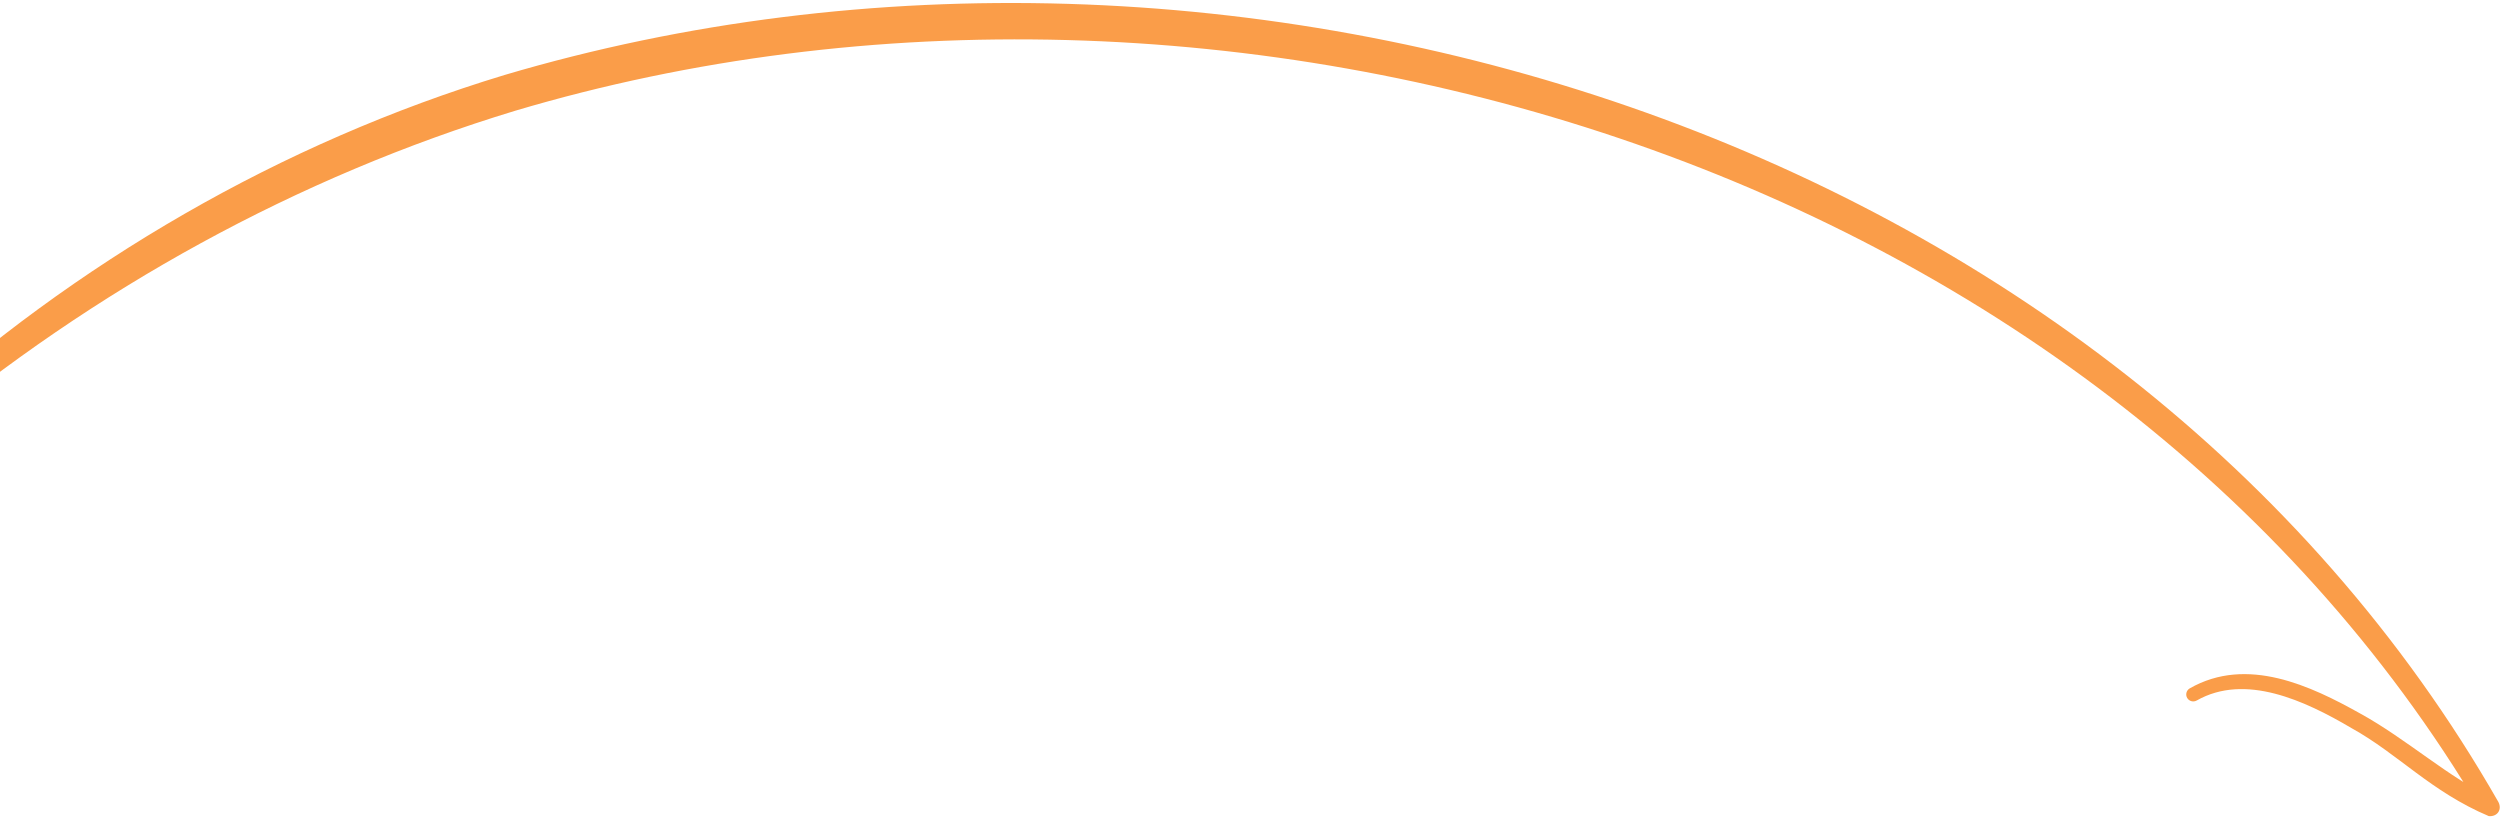<svg width="603" height="197" viewBox="0 0 603 197" fill="none" xmlns="http://www.w3.org/2000/svg">
<path d="M-52.724 130.839C-53.019 131.167 -53.181 131.598 -53.167 132.041C-53.153 132.485 -52.966 132.904 -52.646 133.208C-52.326 133.512 -51.897 133.676 -51.454 133.667C-51.01 133.658 -50.589 133.474 -50.276 133.162C-40.251 123.155 -30.394 114.146 -19.595 105.119C22.675 69.761 71.668 42.679 124.305 26.702C294.907 -24.006 505.725 38.871 598.383 195.549L600.685 192.145C591.341 188.053 580.359 178.166 569.262 172.086C557.451 165.481 541.994 158.106 528.142 166.047C527.761 166.277 527.483 166.647 527.373 167.08C527.262 167.512 527.327 167.97 527.553 168.354C527.78 168.738 528.149 169.016 528.581 169.128C529.013 169.24 529.472 169.176 529.858 168.953C541.509 162.349 555.794 168.897 567.187 175.623C578.526 181.899 586.261 190.9 600.315 196.855C602.375 197.002 603.546 195.295 602.617 193.451C510.348 31.97 296.593 -33.706 121.678 18.094C67.792 34.428 18.054 63.411 -23.143 101.048C-33.682 110.645 -43.171 120.24 -52.724 130.839Z" fill="#FA9D49"/>
</svg>
